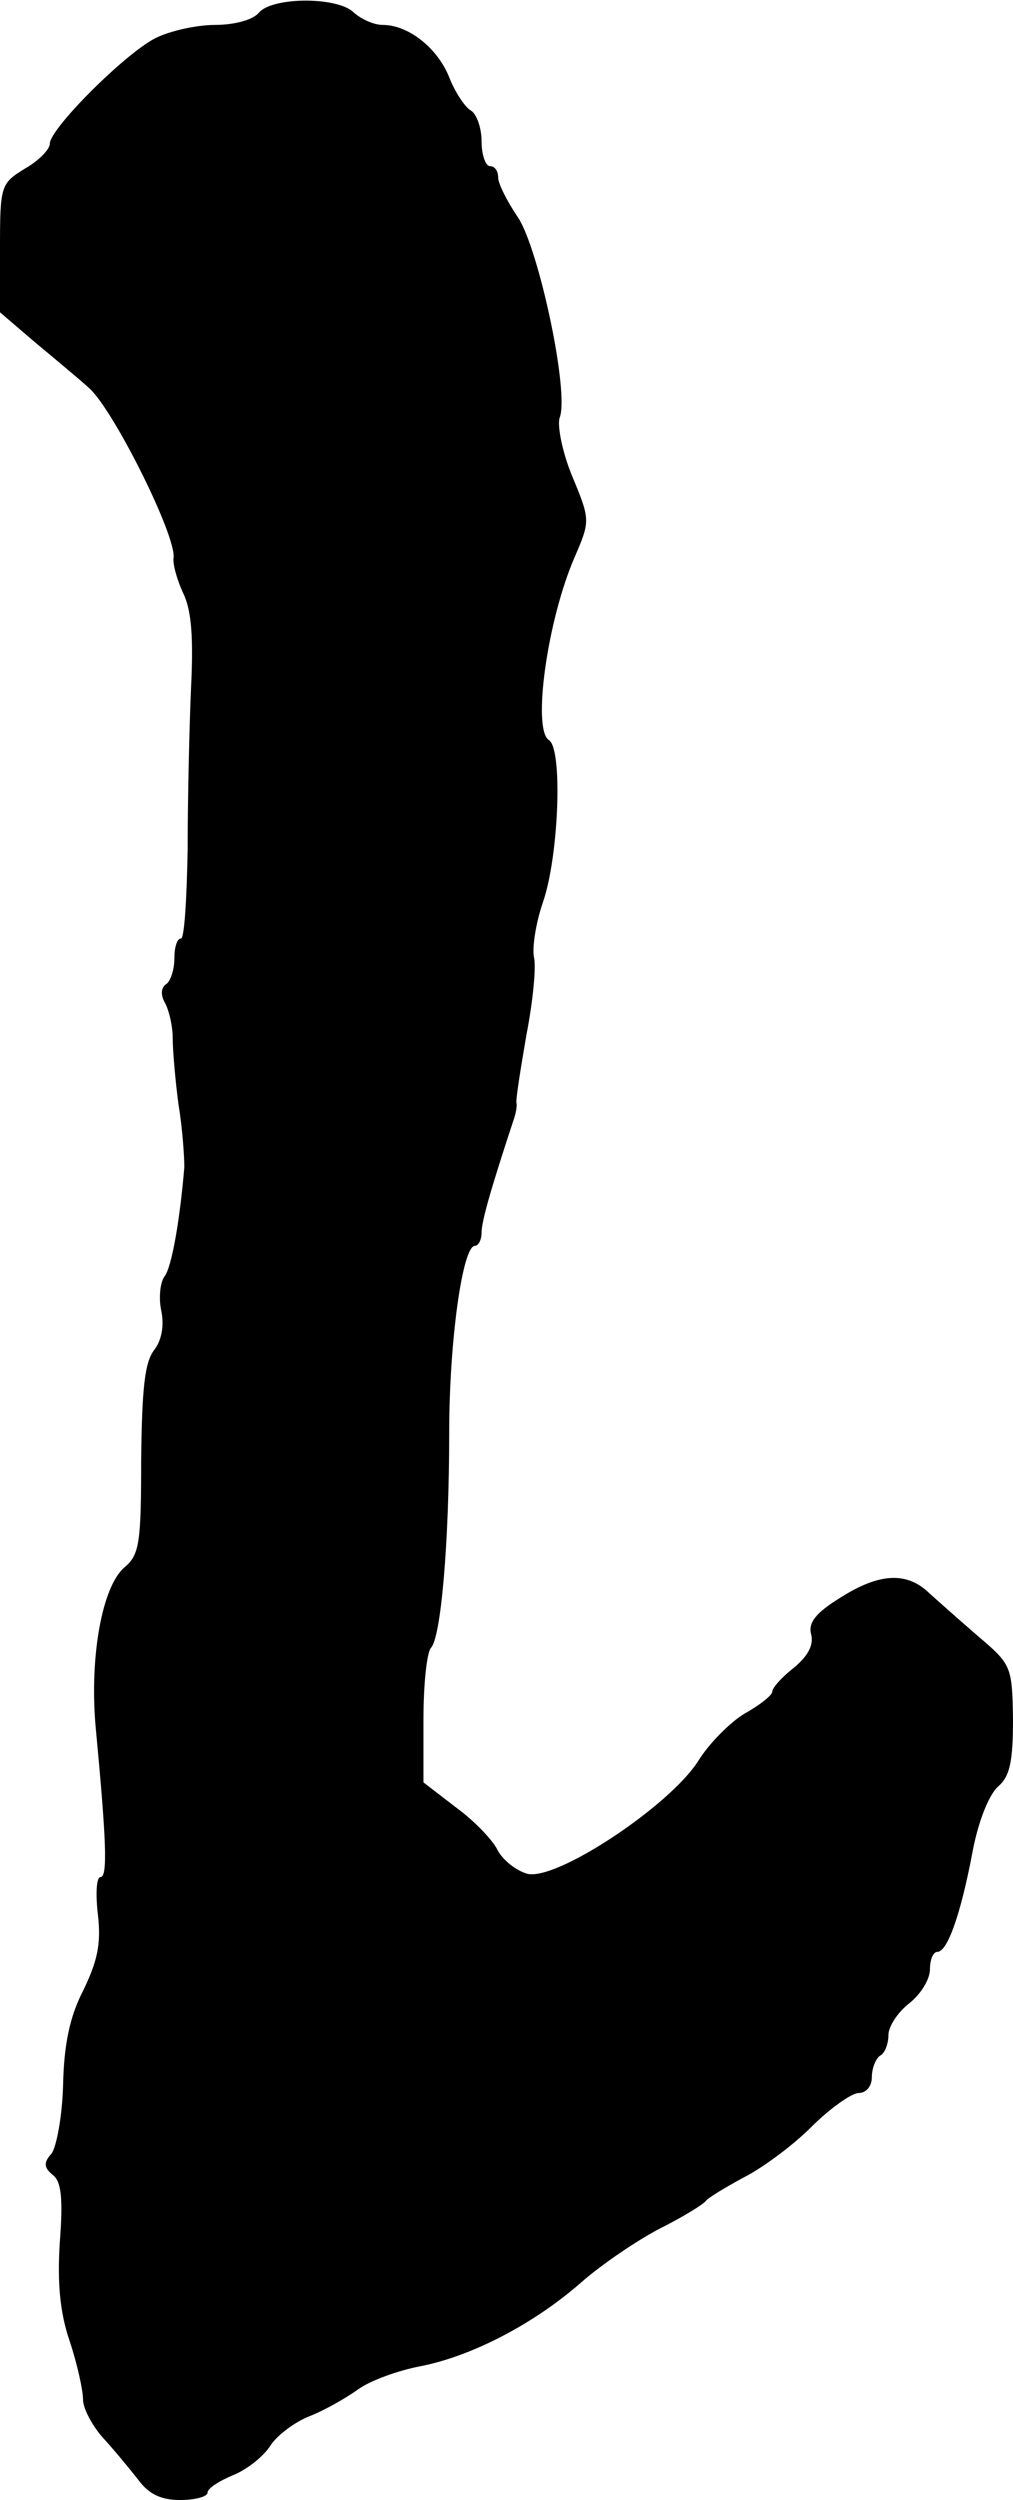 <?xml version="1.0" standalone="no"?>
<!DOCTYPE svg PUBLIC "-//W3C//DTD SVG 20010904//EN"
 "http://www.w3.org/TR/2001/REC-SVG-20010904/DTD/svg10.dtd">
<svg version="1.0" xmlns="http://www.w3.org/2000/svg"
 width="122pt" height="301pt" viewBox="0 0 122 301"
 preserveAspectRatio="xMidYMid meet">
<g transform="translate(0,301) scale(0.1,-0.1)"
fill="#000000" stroke="none">
<path d="M312 2995 c-7 -9 -30 -15 -53 -15 -22 0 -54 -7 -72 -16 -37 -19 -127
-109 -127 -127 0 -7 -14 -21 -30 -30 -29 -18 -30 -20 -30 -96 l0 -77 42 -36
c24 -20 53 -44 65 -55 29 -25 106 -179 102 -205 -1 -7 4 -26 12 -43 10 -21 12
-55 9 -115 -2 -47 -4 -133 -4 -192 -1 -60 -4 -108 -8 -108 -5 0 -8 -11 -8 -24
0 -14 -5 -28 -10 -31 -6 -4 -7 -13 -1 -23 5 -10 9 -28 9 -42 0 -14 3 -50 7
-80 5 -30 7 -64 7 -75 -5 -61 -15 -121 -24 -132 -5 -7 -7 -25 -4 -40 4 -18 1
-36 -8 -48 -12 -15 -15 -48 -16 -133 0 -99 -2 -114 -20 -129 -27 -23 -42 -107
-35 -190 13 -138 15 -183 6 -183 -5 0 -6 -21 -3 -46 4 -35 -1 -56 -18 -91 -16
-31 -23 -65 -24 -113 -1 -38 -8 -75 -14 -83 -10 -11 -9 -17 2 -26 10 -8 12
-29 8 -81 -3 -48 0 -84 12 -119 9 -27 16 -59 16 -70 0 -11 11 -31 23 -45 13
-14 32 -37 43 -51 13 -18 28 -25 51 -25 18 0 33 4 33 9 0 5 14 14 31 21 17 7
37 23 45 36 8 12 29 28 47 35 18 7 44 22 58 32 15 11 49 23 75 28 62 12 137
51 194 101 25 22 68 51 95 65 28 14 52 29 55 33 3 4 23 16 45 28 22 11 59 38
82 61 23 23 49 41 57 41 9 0 16 8 16 19 0 11 5 23 10 26 6 3 10 15 10 25 0 10
11 27 25 38 14 11 25 29 25 41 0 12 4 21 9 21 12 0 28 45 42 119 7 38 20 70
31 80 14 12 18 29 18 81 -1 64 -2 66 -42 100 -22 19 -49 43 -59 52 -27 26 -60
24 -106 -5 -31 -19 -40 -31 -36 -45 3 -13 -4 -26 -21 -40 -14 -11 -26 -24 -26
-29 0 -4 -15 -16 -33 -26 -17 -10 -43 -36 -56 -57 -34 -54 -171 -145 -206
-136 -14 4 -30 17 -36 29 -6 12 -28 35 -50 51 l-39 30 0 76 c0 42 4 80 9 86
12 12 22 126 22 259 0 110 16 225 31 225 4 0 8 7 8 16 0 14 12 55 38 134 3 8
5 18 4 22 -1 4 5 41 12 82 8 41 12 83 9 94 -2 11 2 40 11 66 19 55 24 185 7
195 -20 13 -2 144 31 220 19 44 19 45 -3 98 -12 29 -18 61 -15 70 12 30 -25
203 -50 241 -13 19 -24 41 -24 48 0 8 -4 14 -10 14 -5 0 -10 13 -10 30 0 16
-6 33 -13 37 -7 4 -19 22 -26 40 -14 35 -49 63 -80 63 -11 0 -26 7 -35 15 -19
19 -97 19 -114 0z"/>
</g>
</svg>
